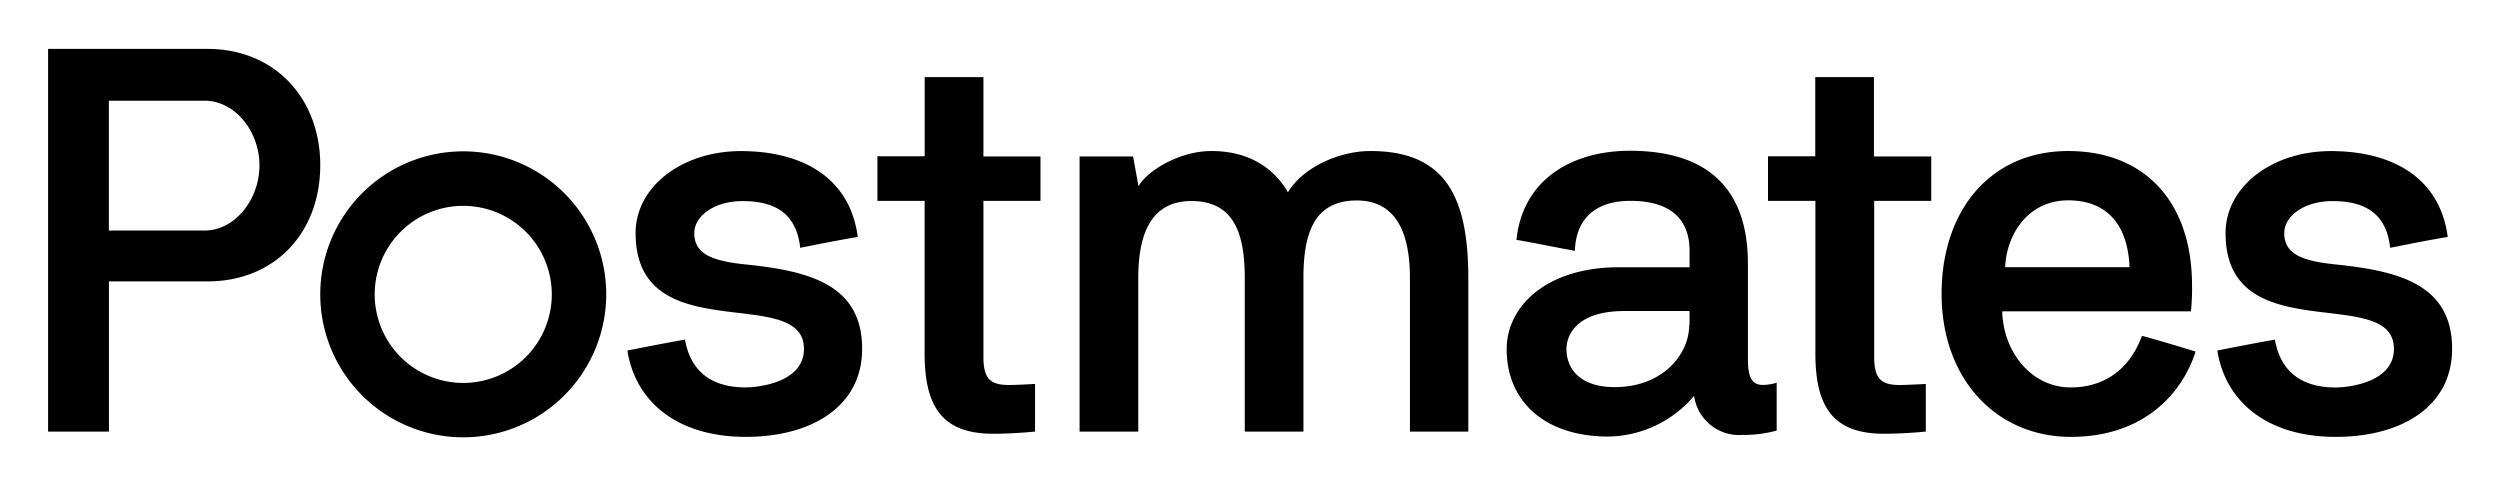 <svg xmlns="http://www.w3.org/2000/svg" viewBox="284.29 106.79 400.92 77.67"><path d="M292 176v-61.37h25.52c11 0 18.13 8.1 18.13 18.65 0 10.71-7.15 18.64-18.13 18.64h-15.76V176zm9.75-53.06v20.82h15.35c4.88 0 8.8-5 8.8-10.45s-3.92-10.37-8.8-10.37zM384.9 163c3.14-.61 6.19-1.22 9.24-1.75.61 3.49 2.7 7.67 9.75 7.67 1.57 0 9.33-.61 9.33-6.18 0-10.55-27 .34-27-18.56 0-7.5 7.49-13.16 16.9-13.16s17.43 3.92 18.73 13.77c-3.13.52-6.18 1.13-9.23 1.74-.61-5.49-4-7.49-9.24-7.49-4.62 0-7.75 2.44-7.75 5.14 0 3.57 3.31 4.53 8.54 5.05 9.93 1.05 18.38 3.22 18.38 13.51 0 9.23-8.1 14.11-18.65 14.11-11.32 0-17.77-5.92-19-13.85m40.1-24v-7.15h7.58v-12.69H442v12.72h9.15V139H442v25c0 3.49 1.05 4.53 4.1 4.53 1.3 0 4.18-.17 4.18-.17V176s-3.37.35-6.71.35c-8.28 0-11-4.45-11-12.9V139zm58.91 12.4c0-6.71-1.48-12.37-8.54-12.37-6.71 0-8.54 5.66-8.54 12.37V176h-9.41v-44.12H466l.87 4.79c1.31-2.44 6.54-5.66 11.68-5.66 7.31 0 10.8 4 12.28 6.62 2.35-3.92 8.1-6.62 13.24-6.62 12 0 15.69 7.32 15.69 20.39V176h-9.36v-24.6c0-6.62-1.83-12.46-8.54-12.46-7.06 0-8.54 5.66-8.54 12.46V176h-9.41zm52.89-4.4c-3-.52-6.18-1.22-9.32-1.74 1-9.76 9-14.29 18.21-14.29 12.46 0 18.91 6.1 18.91 18.12v15.34c0 2.61.52 4.09 2.35 4.09a8 8 0 0 0 2.26-.35v7.67a20.15 20.15 0 0 1-5.57.7 7.27 7.27 0 0 1-7.67-6.27 18.33 18.33 0 0 1-13.77 6.53c-10.19 0-16.29-5.66-16.29-14 0-6.88 6.36-13.15 18-13.15h11.33V147c0-3.4-1.4-8-9.5-8-5.4 0-8.71 2.7-8.89 8m18.39 11.85v-2.18h-10.42c-7.76 0-9.32 3.92-9.32 6.1 0 3 2 6.1 7.75 6.1 7.67 0 11.94-5.23 11.94-10m-196.61 18.05A22.93 22.93 0 1 1 381.51 154a22.94 22.94 0 0 1-22.93 22.92m0-37.12a14.2 14.2 0 1 0 14.2 14.2 14.21 14.21 0 0 0-14.2-14.2m269.19 20.84c2.87.78 5.75 1.65 8.62 2.53-2 6.36-8 13.68-20 13.68s-20.73-9.33-20.73-22.92 8-22.92 20.3-22.92 19.86 8.19 19.86 21.53a35.88 35.88 0 0 1-.17 4.18h-30.27c.17 6.45 4.61 12.2 11 12.2 4.62 0 9.15-2.18 11.42-8.28m-2-11c-.26-6.53-3.39-10.72-9.84-10.72-6.28 0-9.85 5.23-10.11 10.72zM639.88 163c3.14-.61 6.18-1.22 9.23-1.74.61 3.48 2.71 7.67 9.76 7.67 1.57 0 9.33-.61 9.33-6.19 0-10.54-27 .35-27-18.56 0-7.49 7.49-13.16 16.9-13.16s17.42 3.93 18.73 13.77c-3.14.52-6.19 1.13-9.23 1.74-.61-5.49-4-7.49-9.24-7.49-4.62 0-7.75 2.44-7.75 5.14 0 3.57 3.31 4.53 8.53 5.05 9.94 1.05 18.39 3.23 18.39 13.51 0 9.24-8.11 14.11-18.65 14.11-11.32 0-17.77-5.92-19-13.85m-72.06-24v-7.15h7.58v-12.69h9.41v12.72H594V139h-9.15v25c0 3.49 1.05 4.53 4.1 4.53 1.3 0 4.18-.17 4.18-.17V176s-3.37.35-6.71.35c-8.28 0-11-4.45-11-12.9V139z"></path></svg>